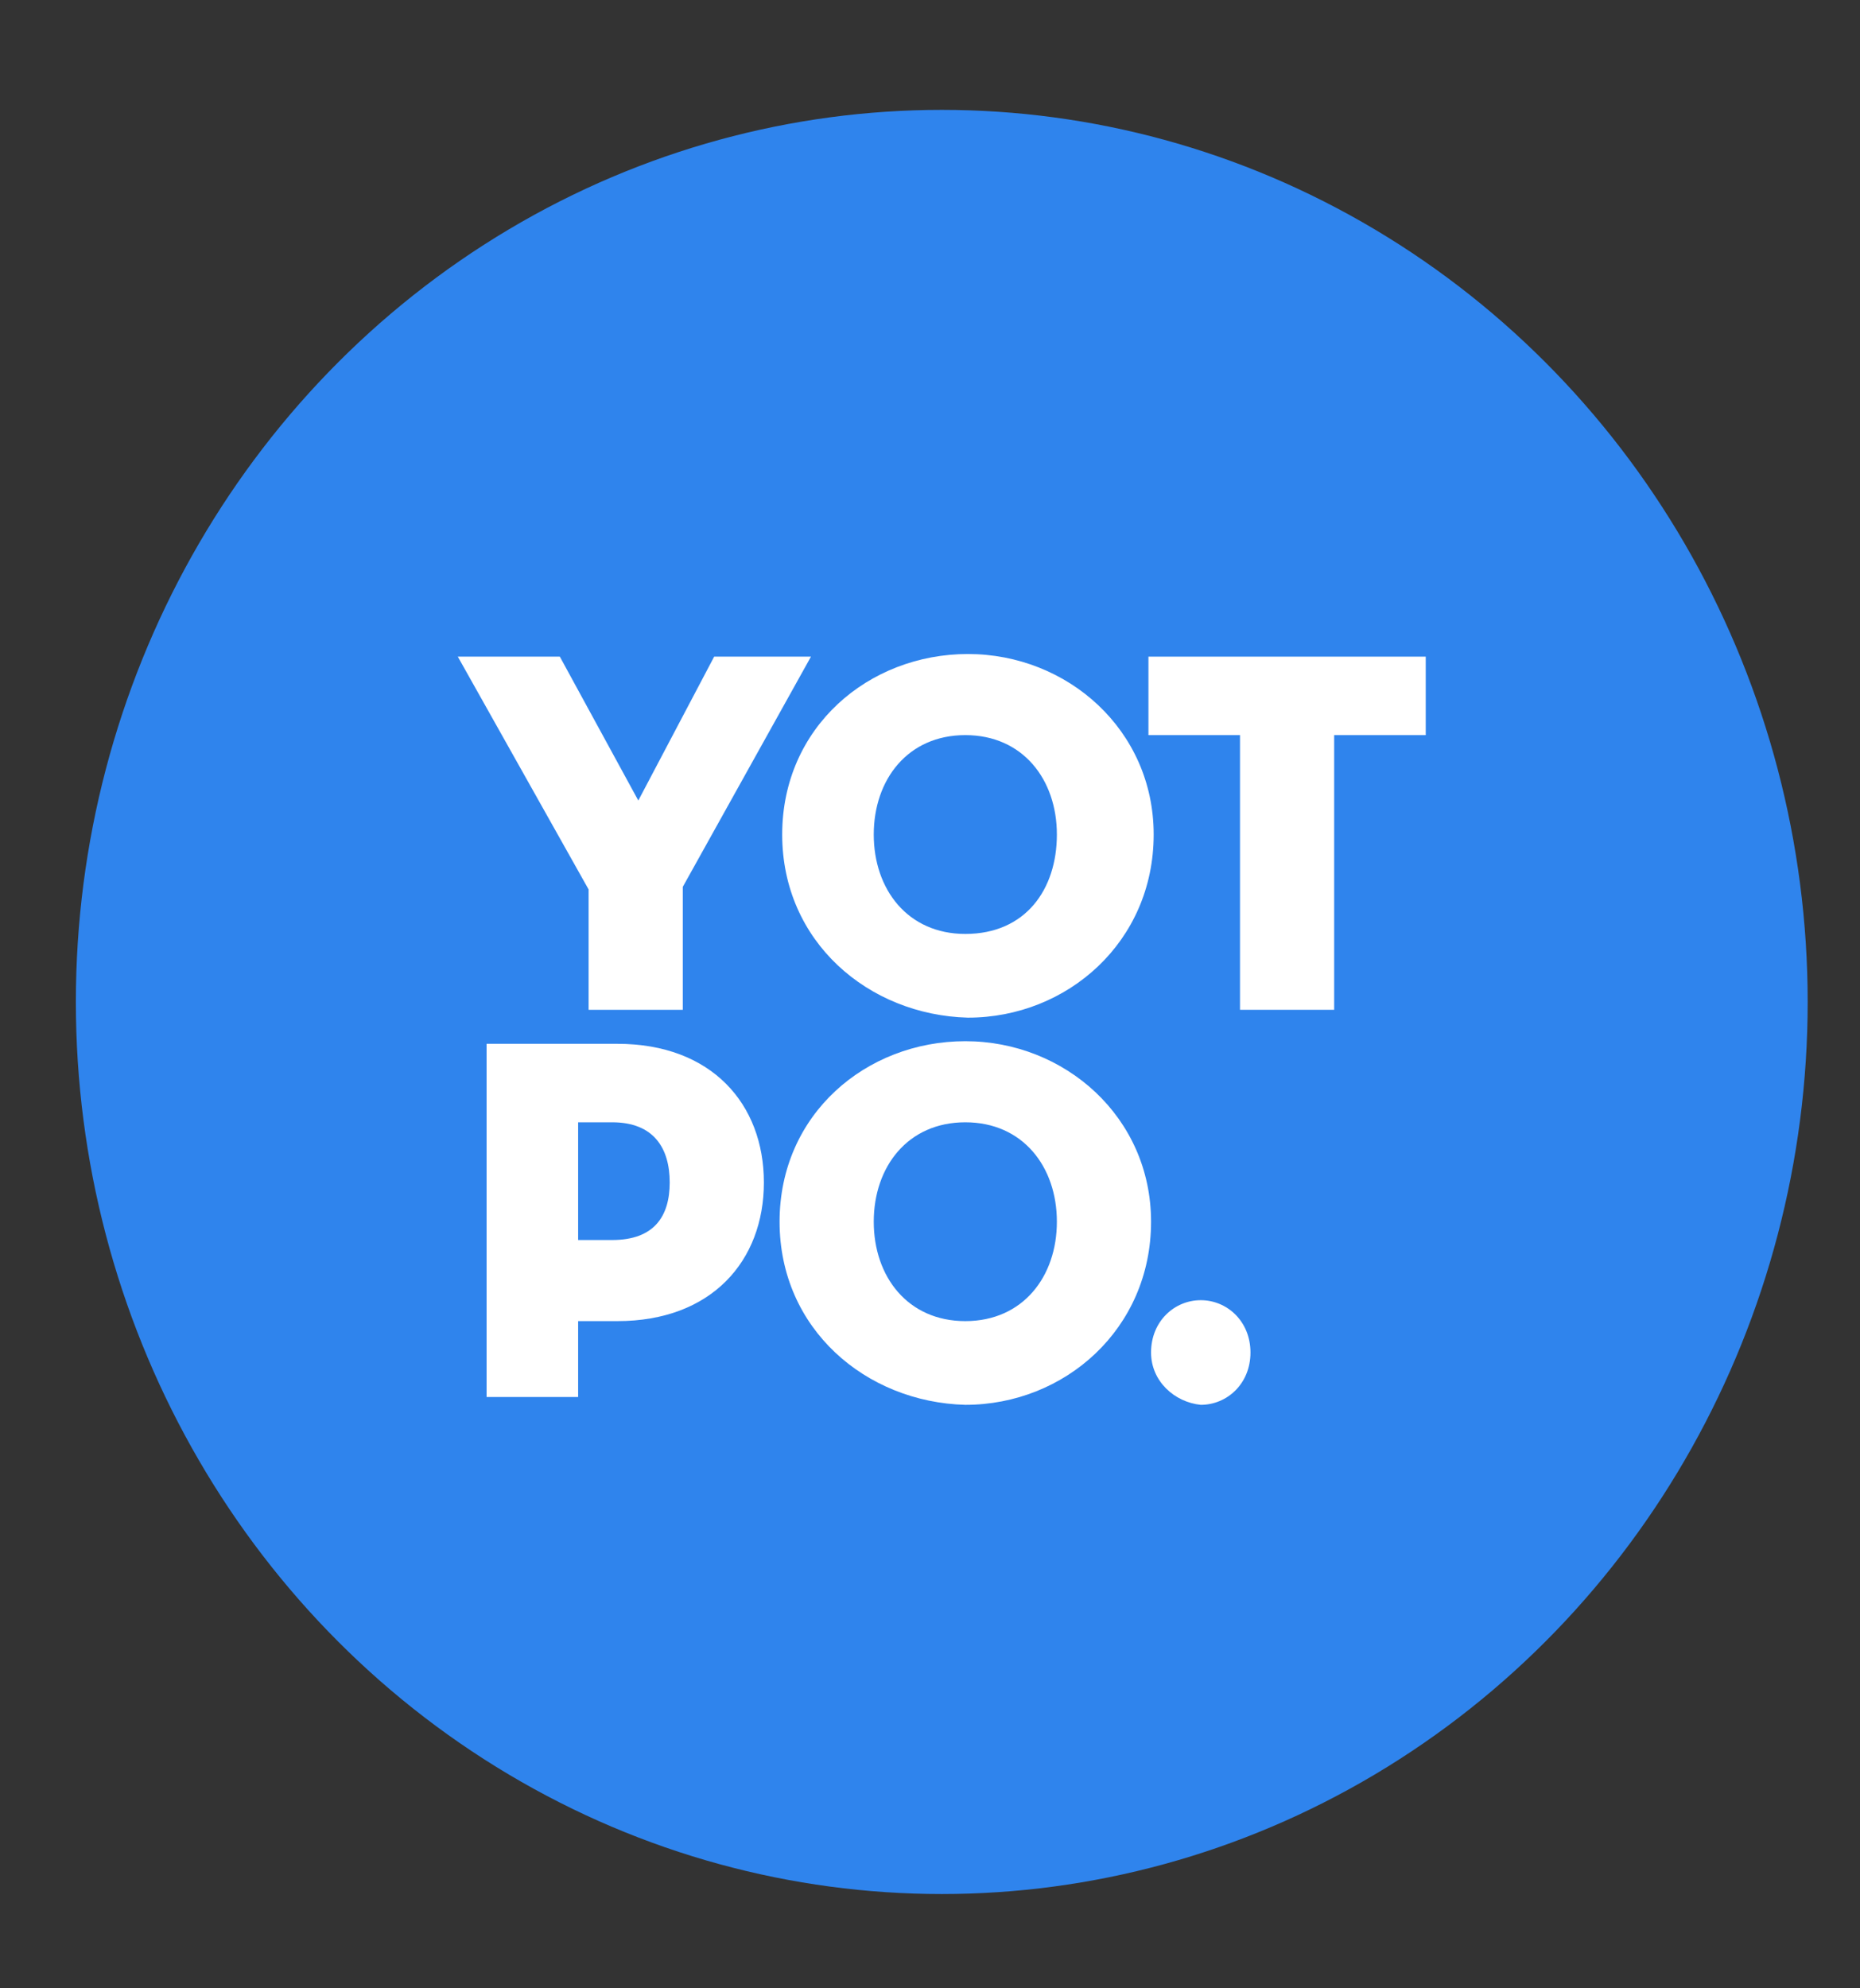 <svg xml:space="preserve" viewBox="0 0 71.1 76" y="0px" x="0px" xmlns:xlink="http://www.w3.org/1999/xlink" xmlns="http://www.w3.org/2000/svg" id="Layer_1" version="1.1">
<rect x="0" y="0" width="71.1" height="76" fill="#333333" stroke="none"/>
<g id="logo">
	<g id="logo_1_">
		<g>
			<ellipse ry="34.1" rx="33.1" cy="38.3" cx="36" fill="#2F84ED"></ellipse>
		</g>
	</g>
</g>
<g>
	<polygon points="17.5,25.1 21.4,25.1 24.4,30.6 27.3,25.1 31,25.1 26.1,33.9 26.1,38.6 22.5,38.6 22.5,34" fill="#FFFFFF"></polygon>
	<path d="M29.9,31.9c0-4.1,3.3-6.9,7.1-6.9c3.8,0,7.1,2.9,7.1,6.9c0,4.1-3.3,7-7.1,7C33.2,38.8,29.9,36,29.9,31.9
		 M40.4,31.9c0-2.1-1.3-3.8-3.5-3.8c-2.2,0-3.5,1.7-3.5,3.8c0,2.1,1.3,3.8,3.5,3.8C39.2,35.7,40.4,34,40.4,31.9" fill="#FFFFFF"></path>
	<polygon points="47.4,28.1 43.9,28.1 43.9,25.1 54.5,25.1 54.5,28.1 51,28.1 51,38.6 47.4,38.6" fill="#FFFFFF"></polygon>
	<path d="M22.1,53.4h-3.5V39.9h5c3.6,0,5.6,2.3,5.6,5.3c0,3-2,5.3-5.6,5.3h-1.5V53.4z M23.4,47.4
		c1.6,0,2.2-0.9,2.2-2.2c0-1.3-0.6-2.3-2.2-2.3h-1.3v4.5H23.4z" fill="#FFFFFF"></path>
	<path d="M29.8,46.7c0-4.1,3.3-6.9,7.1-6.9c3.8,0,7.1,2.9,7.1,6.9c0,4.1-3.3,7-7.1,7C33.1,53.6,29.8,50.8,29.8,46.7
		 M40.4,46.7c0-2.1-1.3-3.8-3.5-3.8c-2.2,0-3.5,1.7-3.5,3.8c0,2.1,1.3,3.8,3.5,3.8C39.1,50.5,40.4,48.8,40.4,46.7" fill="#FFFFFF"></path>
	<path d="M44,51.7c0-1.2,0.9-2,1.9-2c1,0,1.9,0.8,1.9,2c0,1.2-0.9,2-1.9,2C44.9,53.6,44,52.8,44,51.7" fill="#FFFFFF"></path>
</g>
</svg>
